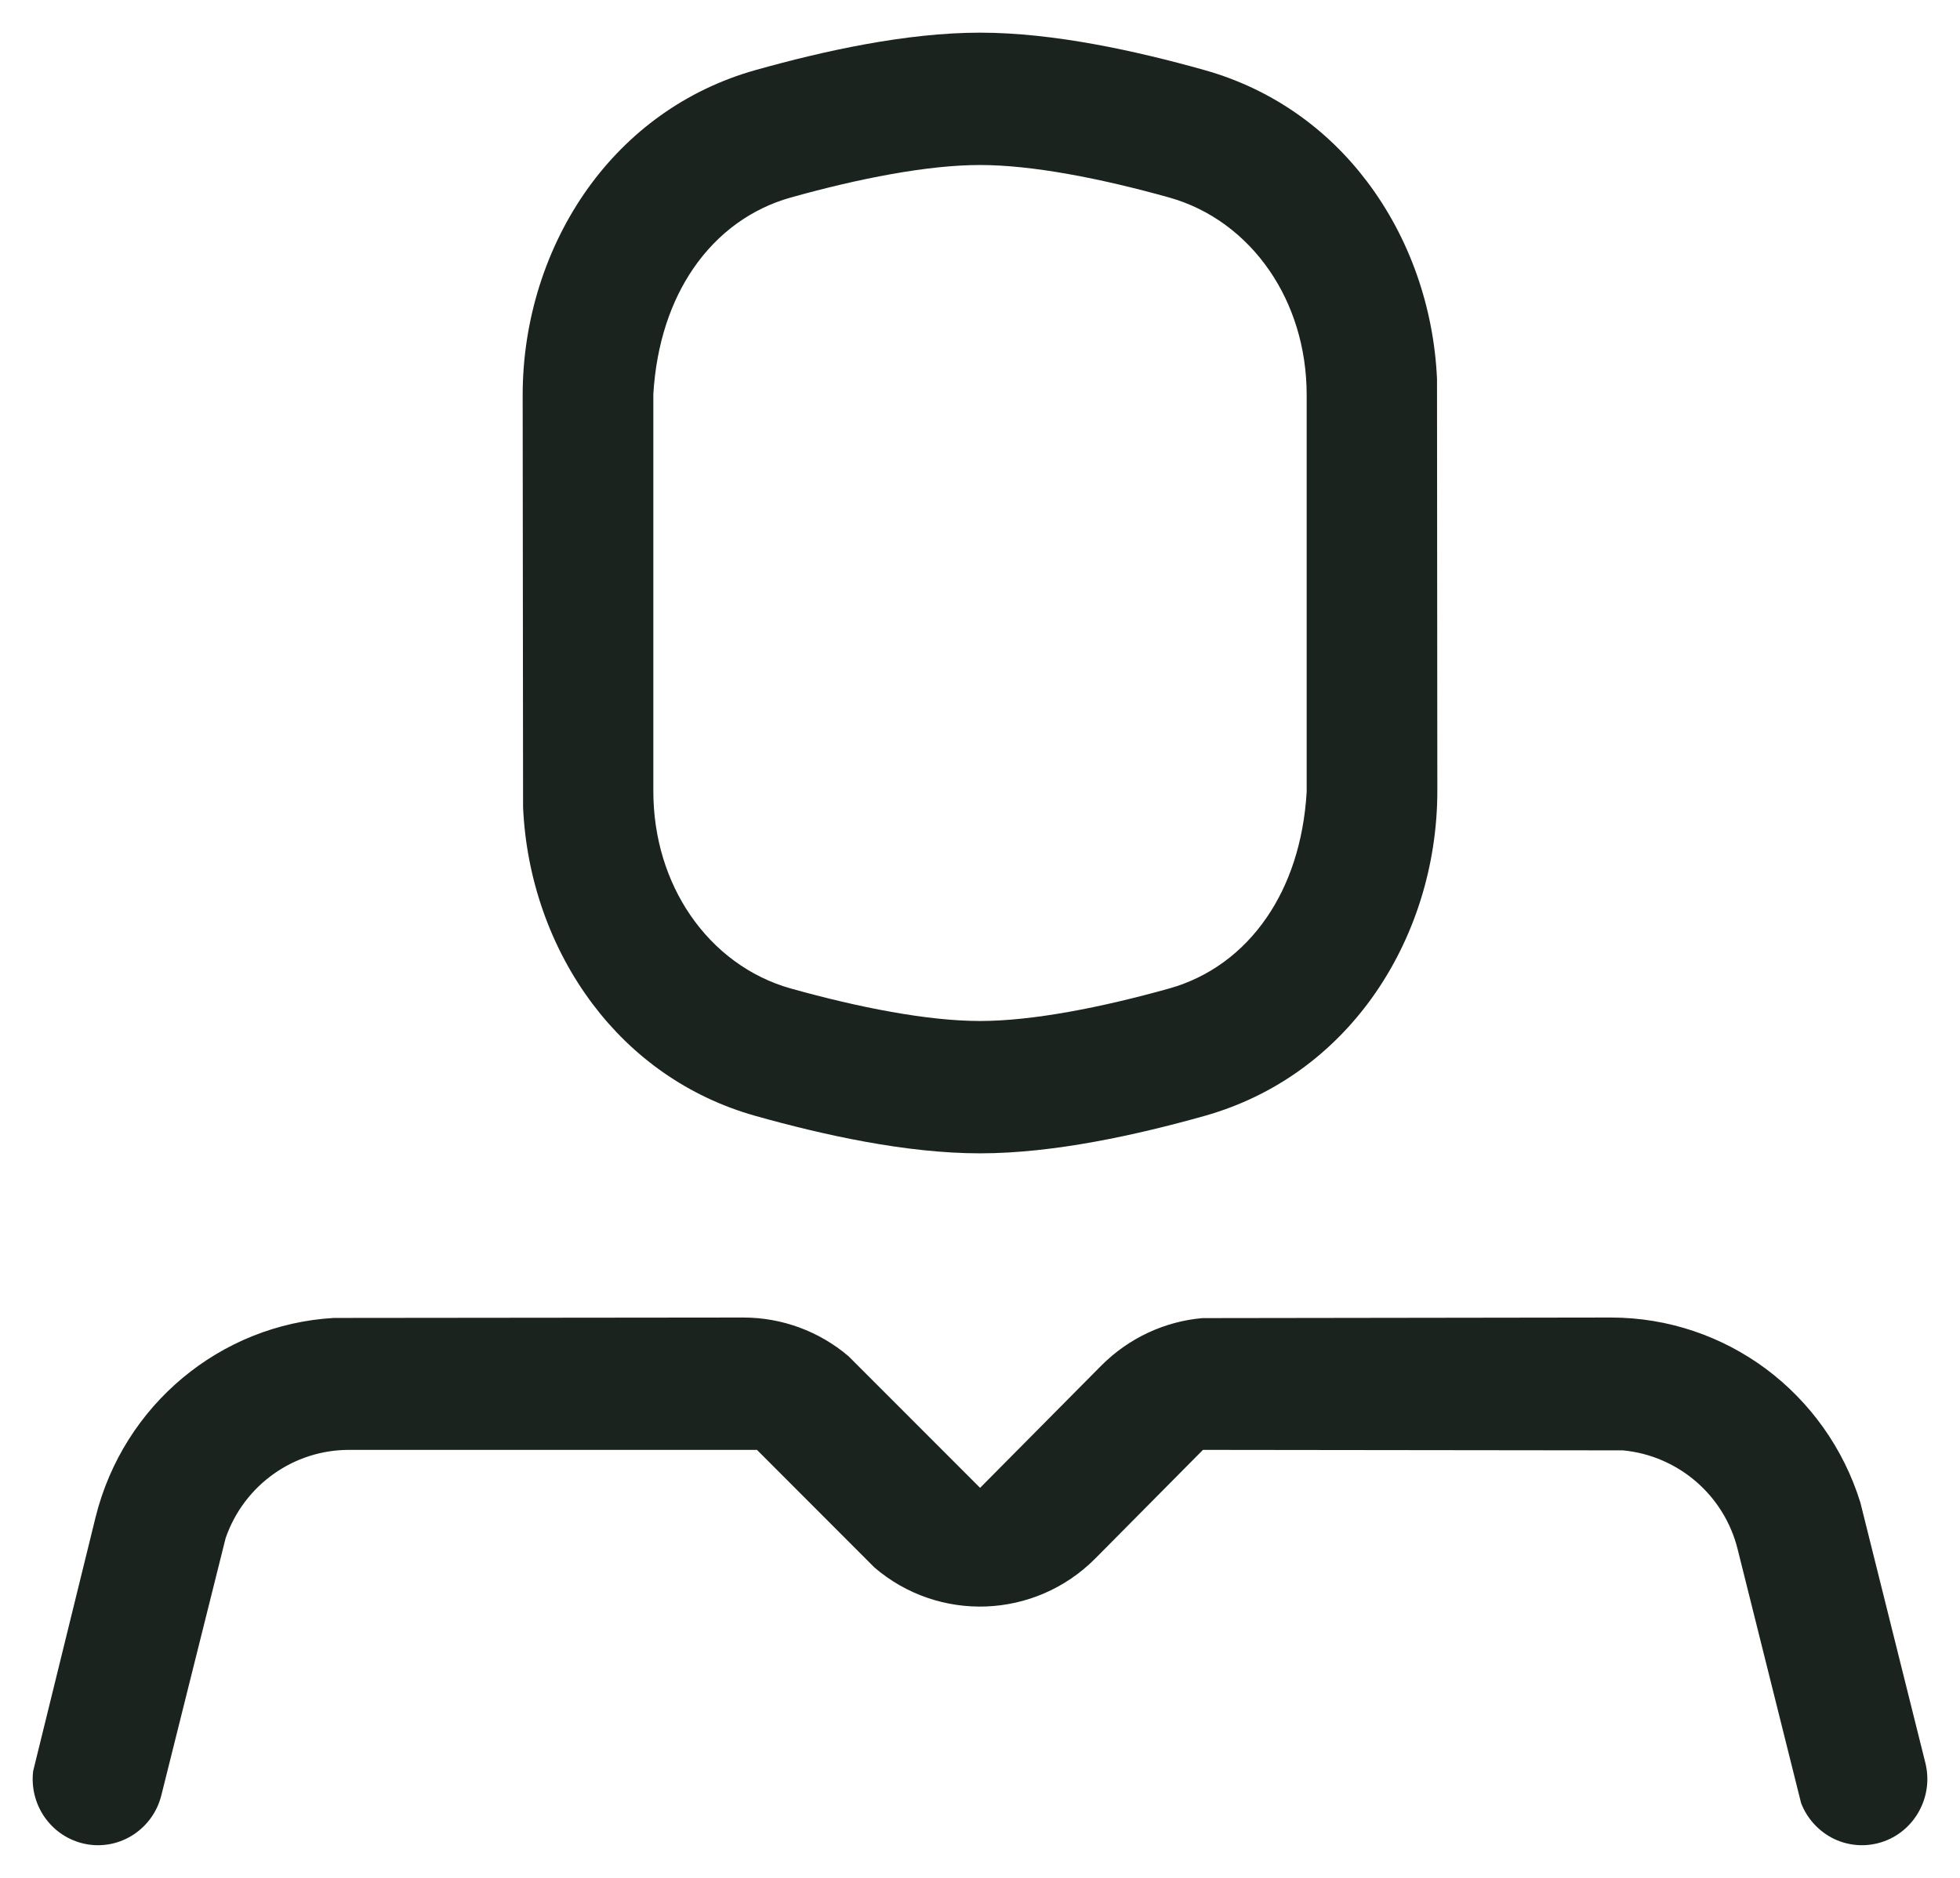 <svg width="24" height="23" viewBox="0 0 24 23" fill="none" xmlns="http://www.w3.org/2000/svg">
<path fill-rule="evenodd" clip-rule="evenodd" d="M12 0.4C12.906 0.4 13.918 0.625 14.748 0.858C15.587 1.094 16.261 1.589 16.741 2.226C17.262 2.915 17.557 3.769 17.596 4.641L17.6 9.688C17.6 10.598 17.32 11.499 16.795 12.228C16.311 12.899 15.619 13.423 14.748 13.668C13.918 13.901 12.906 14.126 12 14.126C11.094 14.126 10.082 13.901 9.252 13.668C8.413 13.432 7.739 12.937 7.259 12.3C6.739 11.611 6.443 10.757 6.405 9.885L6.4 4.838C6.4 3.928 6.681 3.027 7.205 2.298C7.689 1.627 8.381 1.103 9.252 0.858C10.082 0.625 11.094 0.4 12 0.4ZM19.726 16.137C20.429 16.137 21.088 16.368 21.624 16.766C22.16 17.166 22.572 17.732 22.78 18.403L23.576 21.592C23.63 21.81 23.591 22.029 23.485 22.207C23.38 22.385 23.207 22.522 22.993 22.576C22.794 22.626 22.593 22.596 22.425 22.506C22.26 22.416 22.125 22.269 22.054 22.083L21.278 18.978C21.197 18.649 21.018 18.365 20.777 18.154C20.528 17.936 20.213 17.796 19.872 17.764L14.73 17.758L13.413 19.087C13.042 19.461 12.561 19.657 12.075 19.676C11.59 19.694 11.099 19.535 10.707 19.198L9.269 17.758H4.274C3.936 17.758 3.618 17.864 3.356 18.049C3.086 18.239 2.876 18.512 2.763 18.838L1.976 21.987C1.922 22.204 1.787 22.378 1.611 22.485C1.436 22.591 1.221 22.63 1.007 22.576C0.807 22.525 0.644 22.403 0.537 22.243C0.432 22.085 0.382 21.89 0.406 21.692L1.17 18.584C1.341 17.895 1.723 17.304 2.237 16.876C2.75 16.448 3.394 16.182 4.088 16.142L9.103 16.137C9.575 16.137 10.03 16.305 10.389 16.61L12.001 18.223L13.484 16.727C13.818 16.391 14.257 16.185 14.724 16.144L19.726 16.137ZM9.68 2.42C10.519 2.185 11.36 2.021 12 2.021C12.64 2.021 13.481 2.185 14.32 2.42C14.816 2.56 15.246 2.877 15.548 3.319C15.83 3.732 16 4.255 16 4.838V9.7C15.963 10.323 15.783 10.839 15.513 11.234C15.211 11.676 14.795 11.972 14.32 12.106C13.481 12.341 12.64 12.505 12 12.505C11.36 12.505 10.519 12.341 9.68 12.106C9.184 11.966 8.754 11.649 8.452 11.207C8.17 10.794 8 10.271 8 9.688V4.826C8.038 4.203 8.217 3.688 8.487 3.292C8.789 2.85 9.205 2.554 9.68 2.42Z" fill="#1B231F"/>
</svg>
